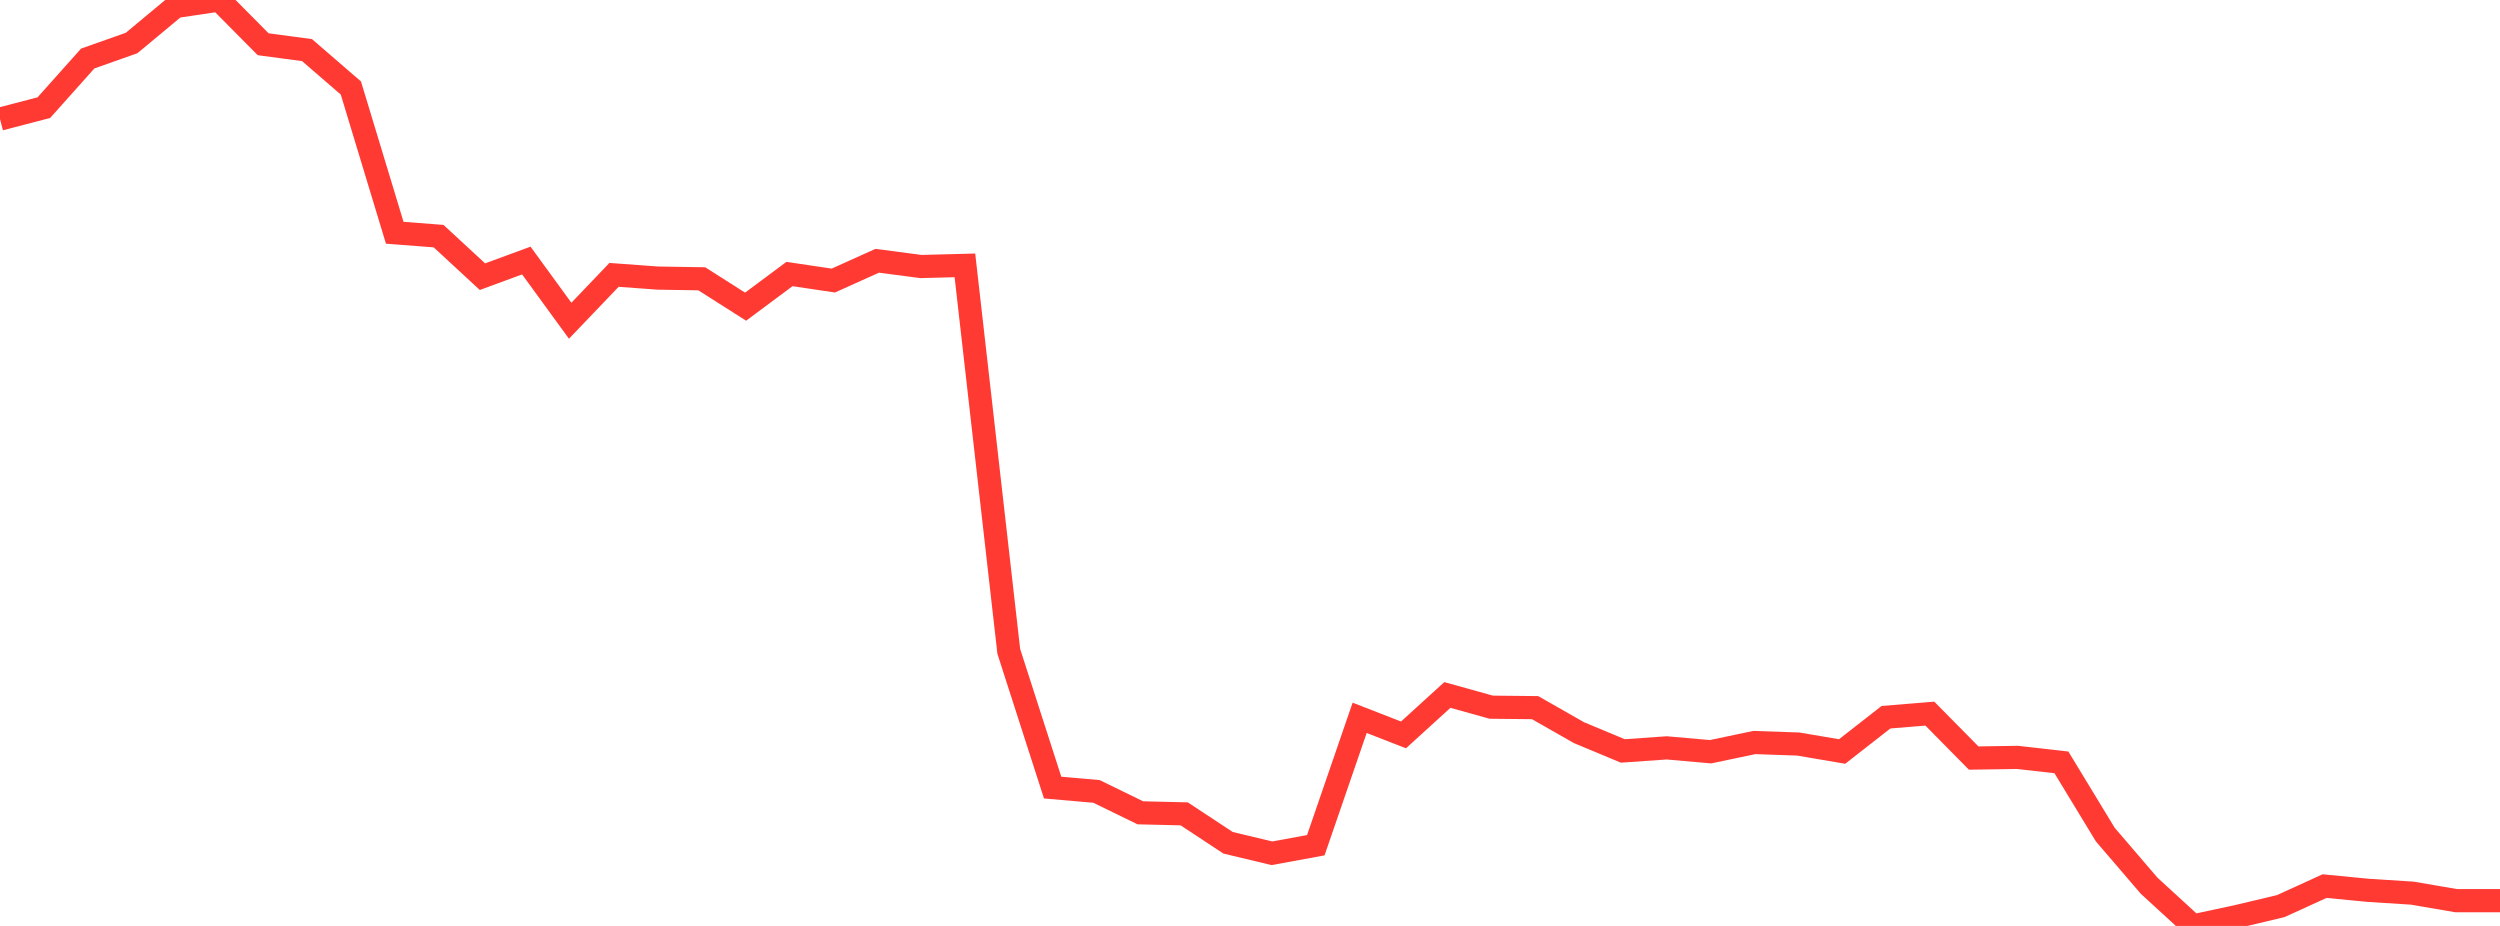 <?xml version="1.0" standalone="no"?>
<!DOCTYPE svg PUBLIC "-//W3C//DTD SVG 1.1//EN" "http://www.w3.org/Graphics/SVG/1.1/DTD/svg11.dtd">

<svg width="135" height="50" viewBox="0 0 135 50" preserveAspectRatio="none" 
  xmlns="http://www.w3.org/2000/svg"
  xmlns:xlink="http://www.w3.org/1999/xlink">


<polyline points="0.0, 6.43 2.368, 5.813 4.737, 3.16 7.105, 2.323 9.474, 0.353 11.842, 0.0 14.211, 2.389 16.579, 2.706 18.947, 4.752 21.316, 12.569 23.684, 12.751 26.053, 14.941 28.421, 14.069 30.789, 17.32 33.158, 14.843 35.526, 15.017 37.895, 15.055 40.263, 16.56 42.632, 14.797 45.0, 15.15 47.368, 14.082 49.737, 14.392 52.105, 14.33 54.474, 35.174 56.842, 42.53 59.211, 42.737 61.579, 43.892 63.947, 43.948 66.316, 45.51 68.684, 46.077 71.053, 45.642 73.421, 38.762 75.789, 39.685 78.158, 37.528 80.526, 38.188 82.895, 38.213 85.263, 39.563 87.632, 40.551 90.0, 40.385 92.368, 40.593 94.737, 40.096 97.105, 40.178 99.474, 40.581 101.842, 38.73 104.211, 38.536 106.579, 40.935 108.947, 40.899 111.316, 41.168 113.684, 45.066 116.053, 47.829 118.421, 50.0 120.789, 49.494 123.158, 48.931 125.526, 47.85 127.895, 48.079 130.263, 48.23 132.632, 48.636 135.0, 48.636" fill="none" stroke="#ff3a33" stroke-width="1.25"/>

</svg>